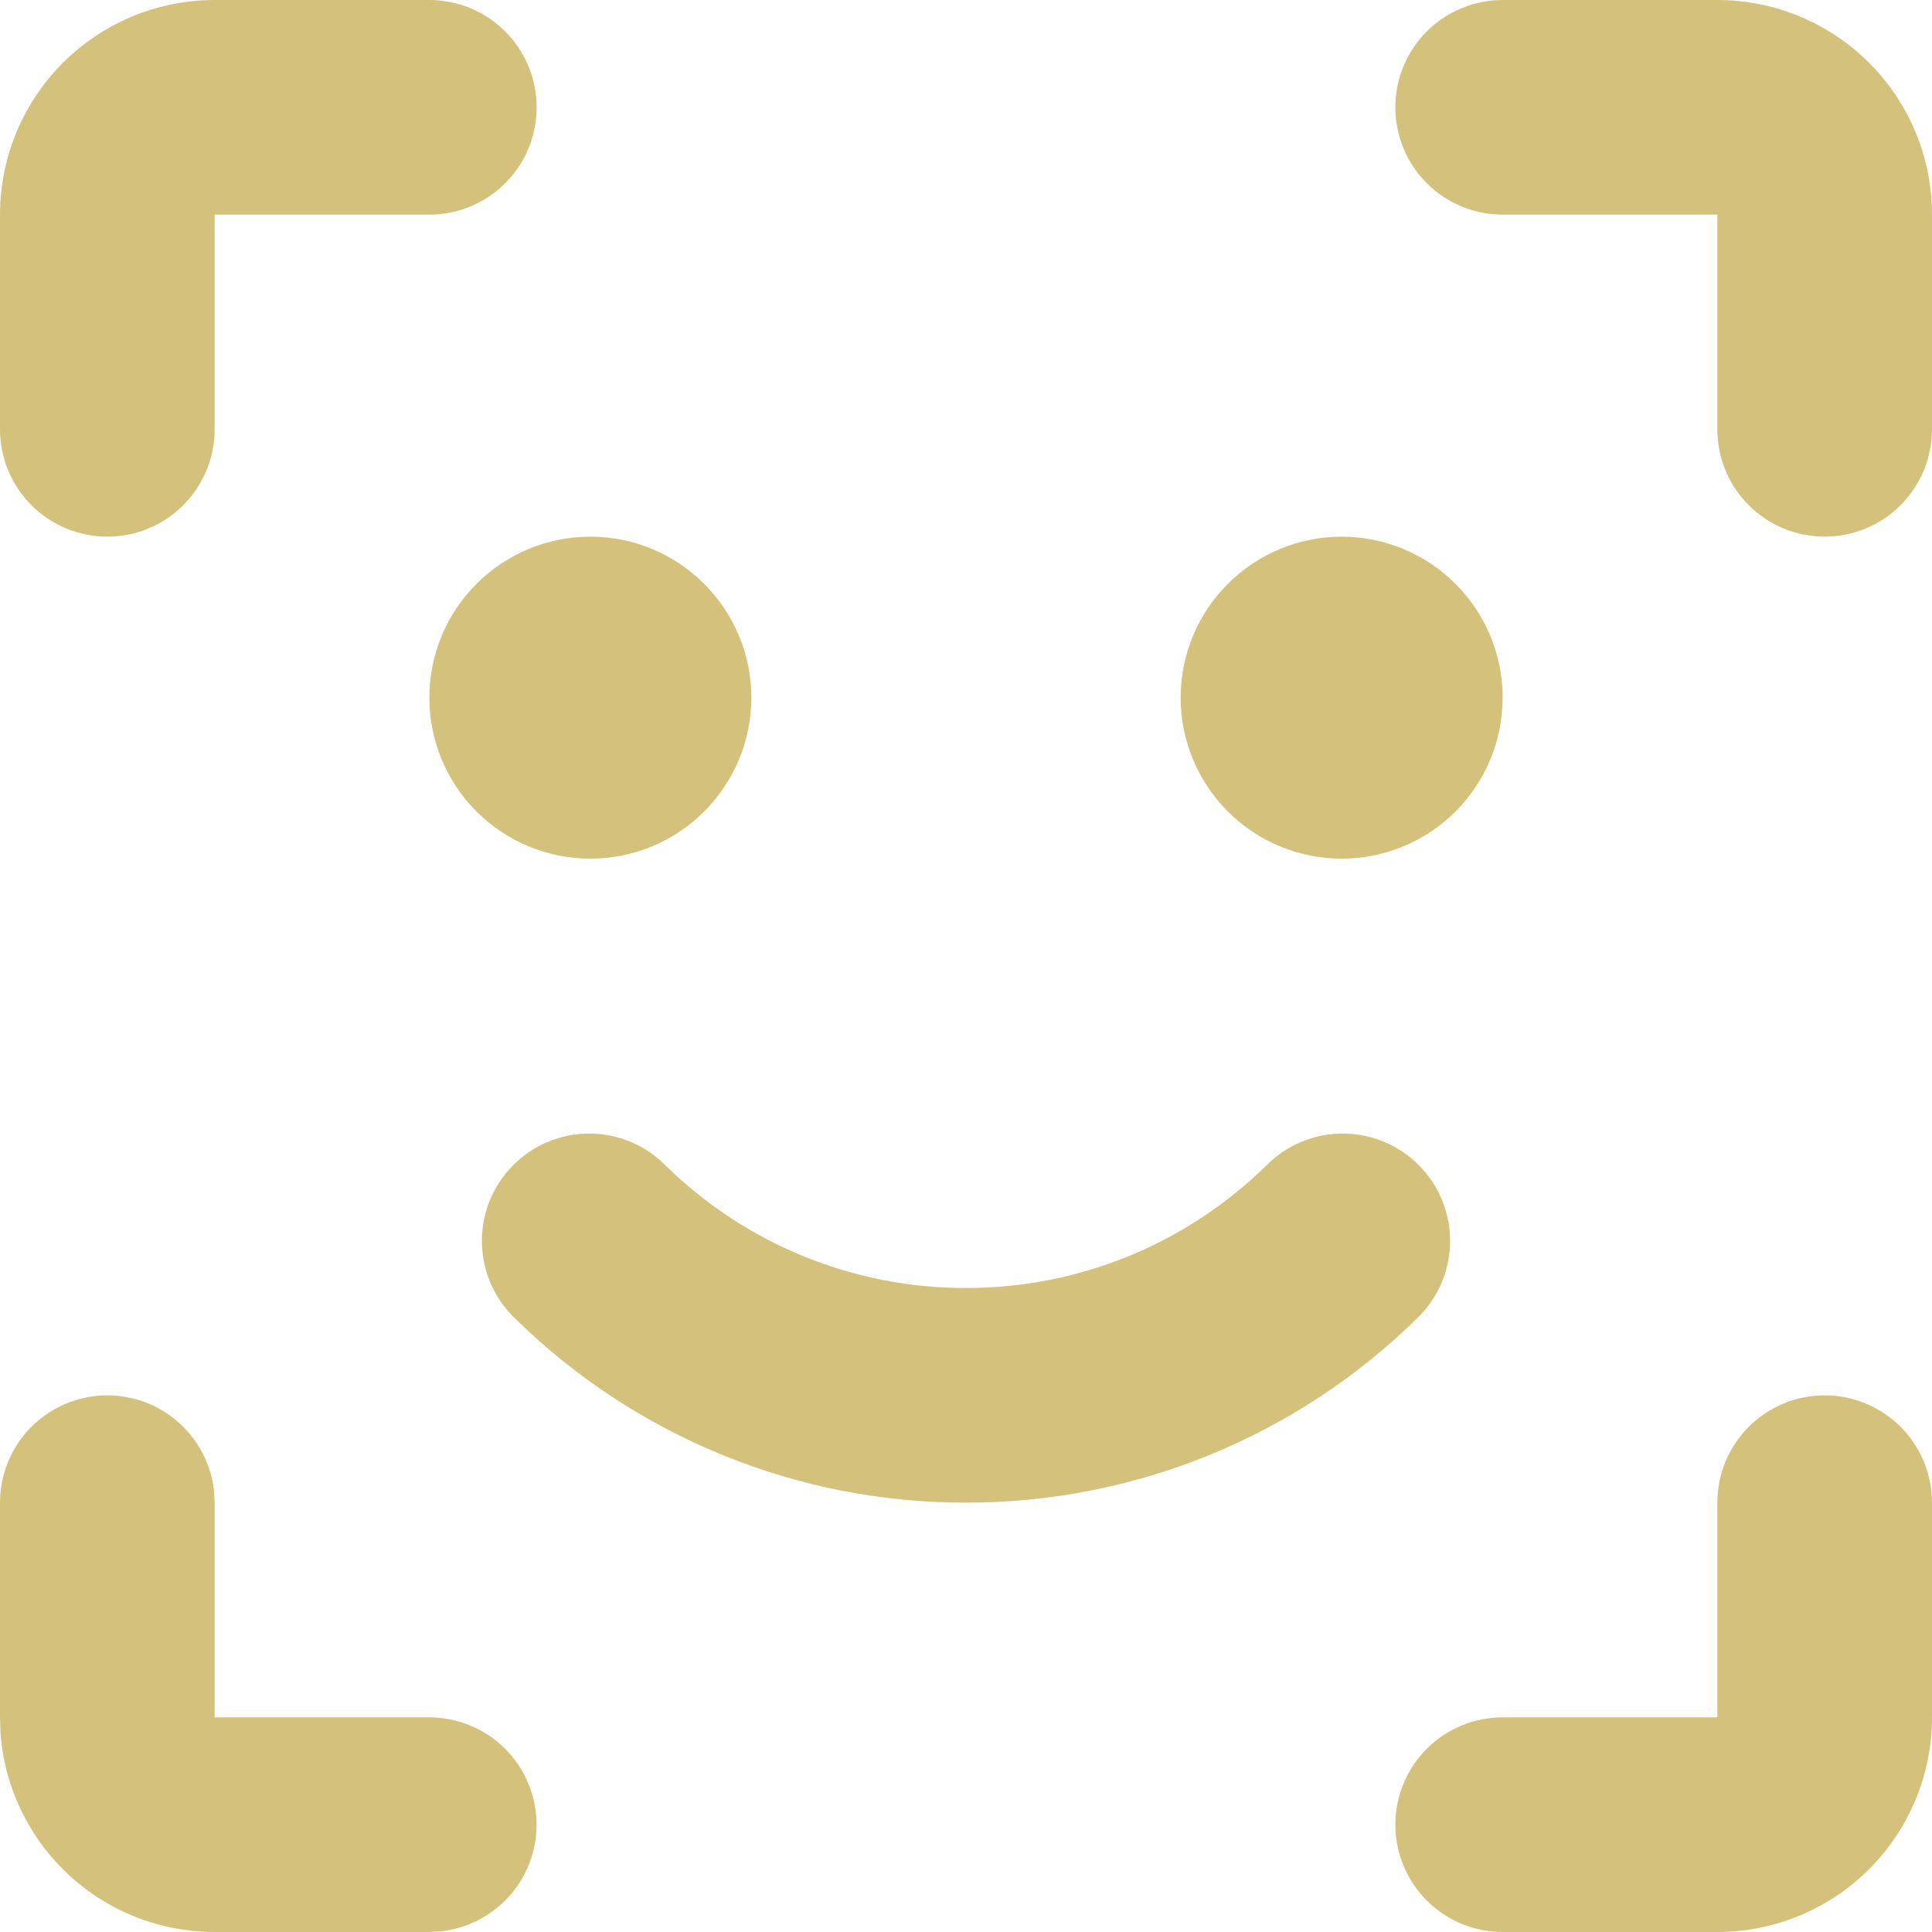 <svg width="30" height="30" viewBox="0 0 30 30" fill="none" xmlns="http://www.w3.org/2000/svg">
<path d="M1.667 21.667C2.075 21.667 2.469 21.817 2.774 22.088C3.079 22.359 3.274 22.733 3.322 23.138L3.333 23.333V26.667H6.667C7.091 26.667 7.5 26.83 7.809 27.121C8.118 27.413 8.304 27.812 8.329 28.236C8.354 28.66 8.216 29.077 7.943 29.403C7.67 29.729 7.283 29.938 6.862 29.988L6.667 30H3.333C2.492 30 1.682 29.683 1.066 29.111C0.449 28.539 0.071 27.755 0.008 26.917L0 26.667V23.333C0 22.891 0.176 22.467 0.488 22.155C0.801 21.842 1.225 21.667 1.667 21.667ZM28.333 21.667C28.775 21.667 29.199 21.842 29.512 22.155C29.824 22.467 30 22.891 30 23.333V26.667C30 27.551 29.649 28.399 29.024 29.024C28.399 29.649 27.551 30 26.667 30H23.333C22.891 30 22.467 29.824 22.155 29.512C21.842 29.199 21.667 28.775 21.667 28.333C21.667 27.891 21.842 27.467 22.155 27.155C22.467 26.842 22.891 26.667 23.333 26.667H26.667V23.333C26.667 22.891 26.842 22.467 27.155 22.155C27.467 21.842 27.891 21.667 28.333 21.667ZM19.667 18.095C19.822 17.938 20.007 17.814 20.211 17.729C20.415 17.644 20.634 17.601 20.855 17.602C21.076 17.602 21.294 17.647 21.498 17.733C21.701 17.818 21.886 17.944 22.041 18.102C22.195 18.259 22.317 18.446 22.399 18.651C22.48 18.857 22.52 19.076 22.517 19.297C22.513 19.518 22.465 19.735 22.377 19.938C22.288 20.14 22.16 20.323 22 20.475C20.132 22.31 17.618 23.336 15 23.333C12.382 23.336 9.868 22.31 8 20.475C7.84 20.323 7.712 20.14 7.623 19.938C7.535 19.735 7.487 19.518 7.483 19.297C7.479 19.076 7.52 18.857 7.601 18.651C7.683 18.446 7.805 18.259 7.96 18.102C8.114 17.944 8.299 17.818 8.502 17.733C8.706 17.647 8.924 17.602 9.145 17.602C9.366 17.601 9.585 17.644 9.789 17.729C9.993 17.814 10.178 17.938 10.333 18.095C11.578 19.319 13.255 20.003 15 20C16.817 20 18.462 19.275 19.667 18.095ZM9.167 8.333C9.83 8.333 10.466 8.597 10.934 9.066C11.403 9.534 11.667 10.17 11.667 10.833C11.667 11.496 11.403 12.132 10.934 12.601C10.466 13.07 9.83 13.333 9.167 13.333C8.504 13.333 7.868 13.07 7.399 12.601C6.93 12.132 6.667 11.496 6.667 10.833C6.667 10.17 6.93 9.534 7.399 9.066C7.868 8.597 8.504 8.333 9.167 8.333ZM20.833 8.333C21.496 8.333 22.132 8.597 22.601 9.066C23.07 9.534 23.333 10.17 23.333 10.833C23.333 11.496 23.07 12.132 22.601 12.601C22.132 13.07 21.496 13.333 20.833 13.333C20.17 13.333 19.534 13.07 19.066 12.601C18.597 12.132 18.333 11.496 18.333 10.833C18.333 10.17 18.597 9.534 19.066 9.066C19.534 8.597 20.17 8.333 20.833 8.333ZM6.667 0C7.109 0 7.533 0.176 7.845 0.488C8.158 0.801 8.333 1.225 8.333 1.667C8.333 2.109 8.158 2.533 7.845 2.845C7.533 3.158 7.109 3.333 6.667 3.333H3.333V6.667C3.333 7.109 3.158 7.533 2.845 7.845C2.533 8.158 2.109 8.333 1.667 8.333C1.225 8.333 0.801 8.158 0.488 7.845C0.176 7.533 0 7.109 0 6.667V3.333C0 2.449 0.351 1.601 0.976 0.976C1.601 0.351 2.449 0 3.333 0H6.667ZM26.667 0C27.551 0 28.399 0.351 29.024 0.976C29.649 1.601 30 2.449 30 3.333V6.667C30 7.109 29.824 7.533 29.512 7.845C29.199 8.158 28.775 8.333 28.333 8.333C27.891 8.333 27.467 8.158 27.155 7.845C26.842 7.533 26.667 7.109 26.667 6.667V3.333H23.333C22.891 3.333 22.467 3.158 22.155 2.845C21.842 2.533 21.667 2.109 21.667 1.667C21.667 1.225 21.842 0.801 22.155 0.488C22.467 0.176 22.891 0 23.333 0H26.667Z" fill="#D4C27C"/>
</svg>
